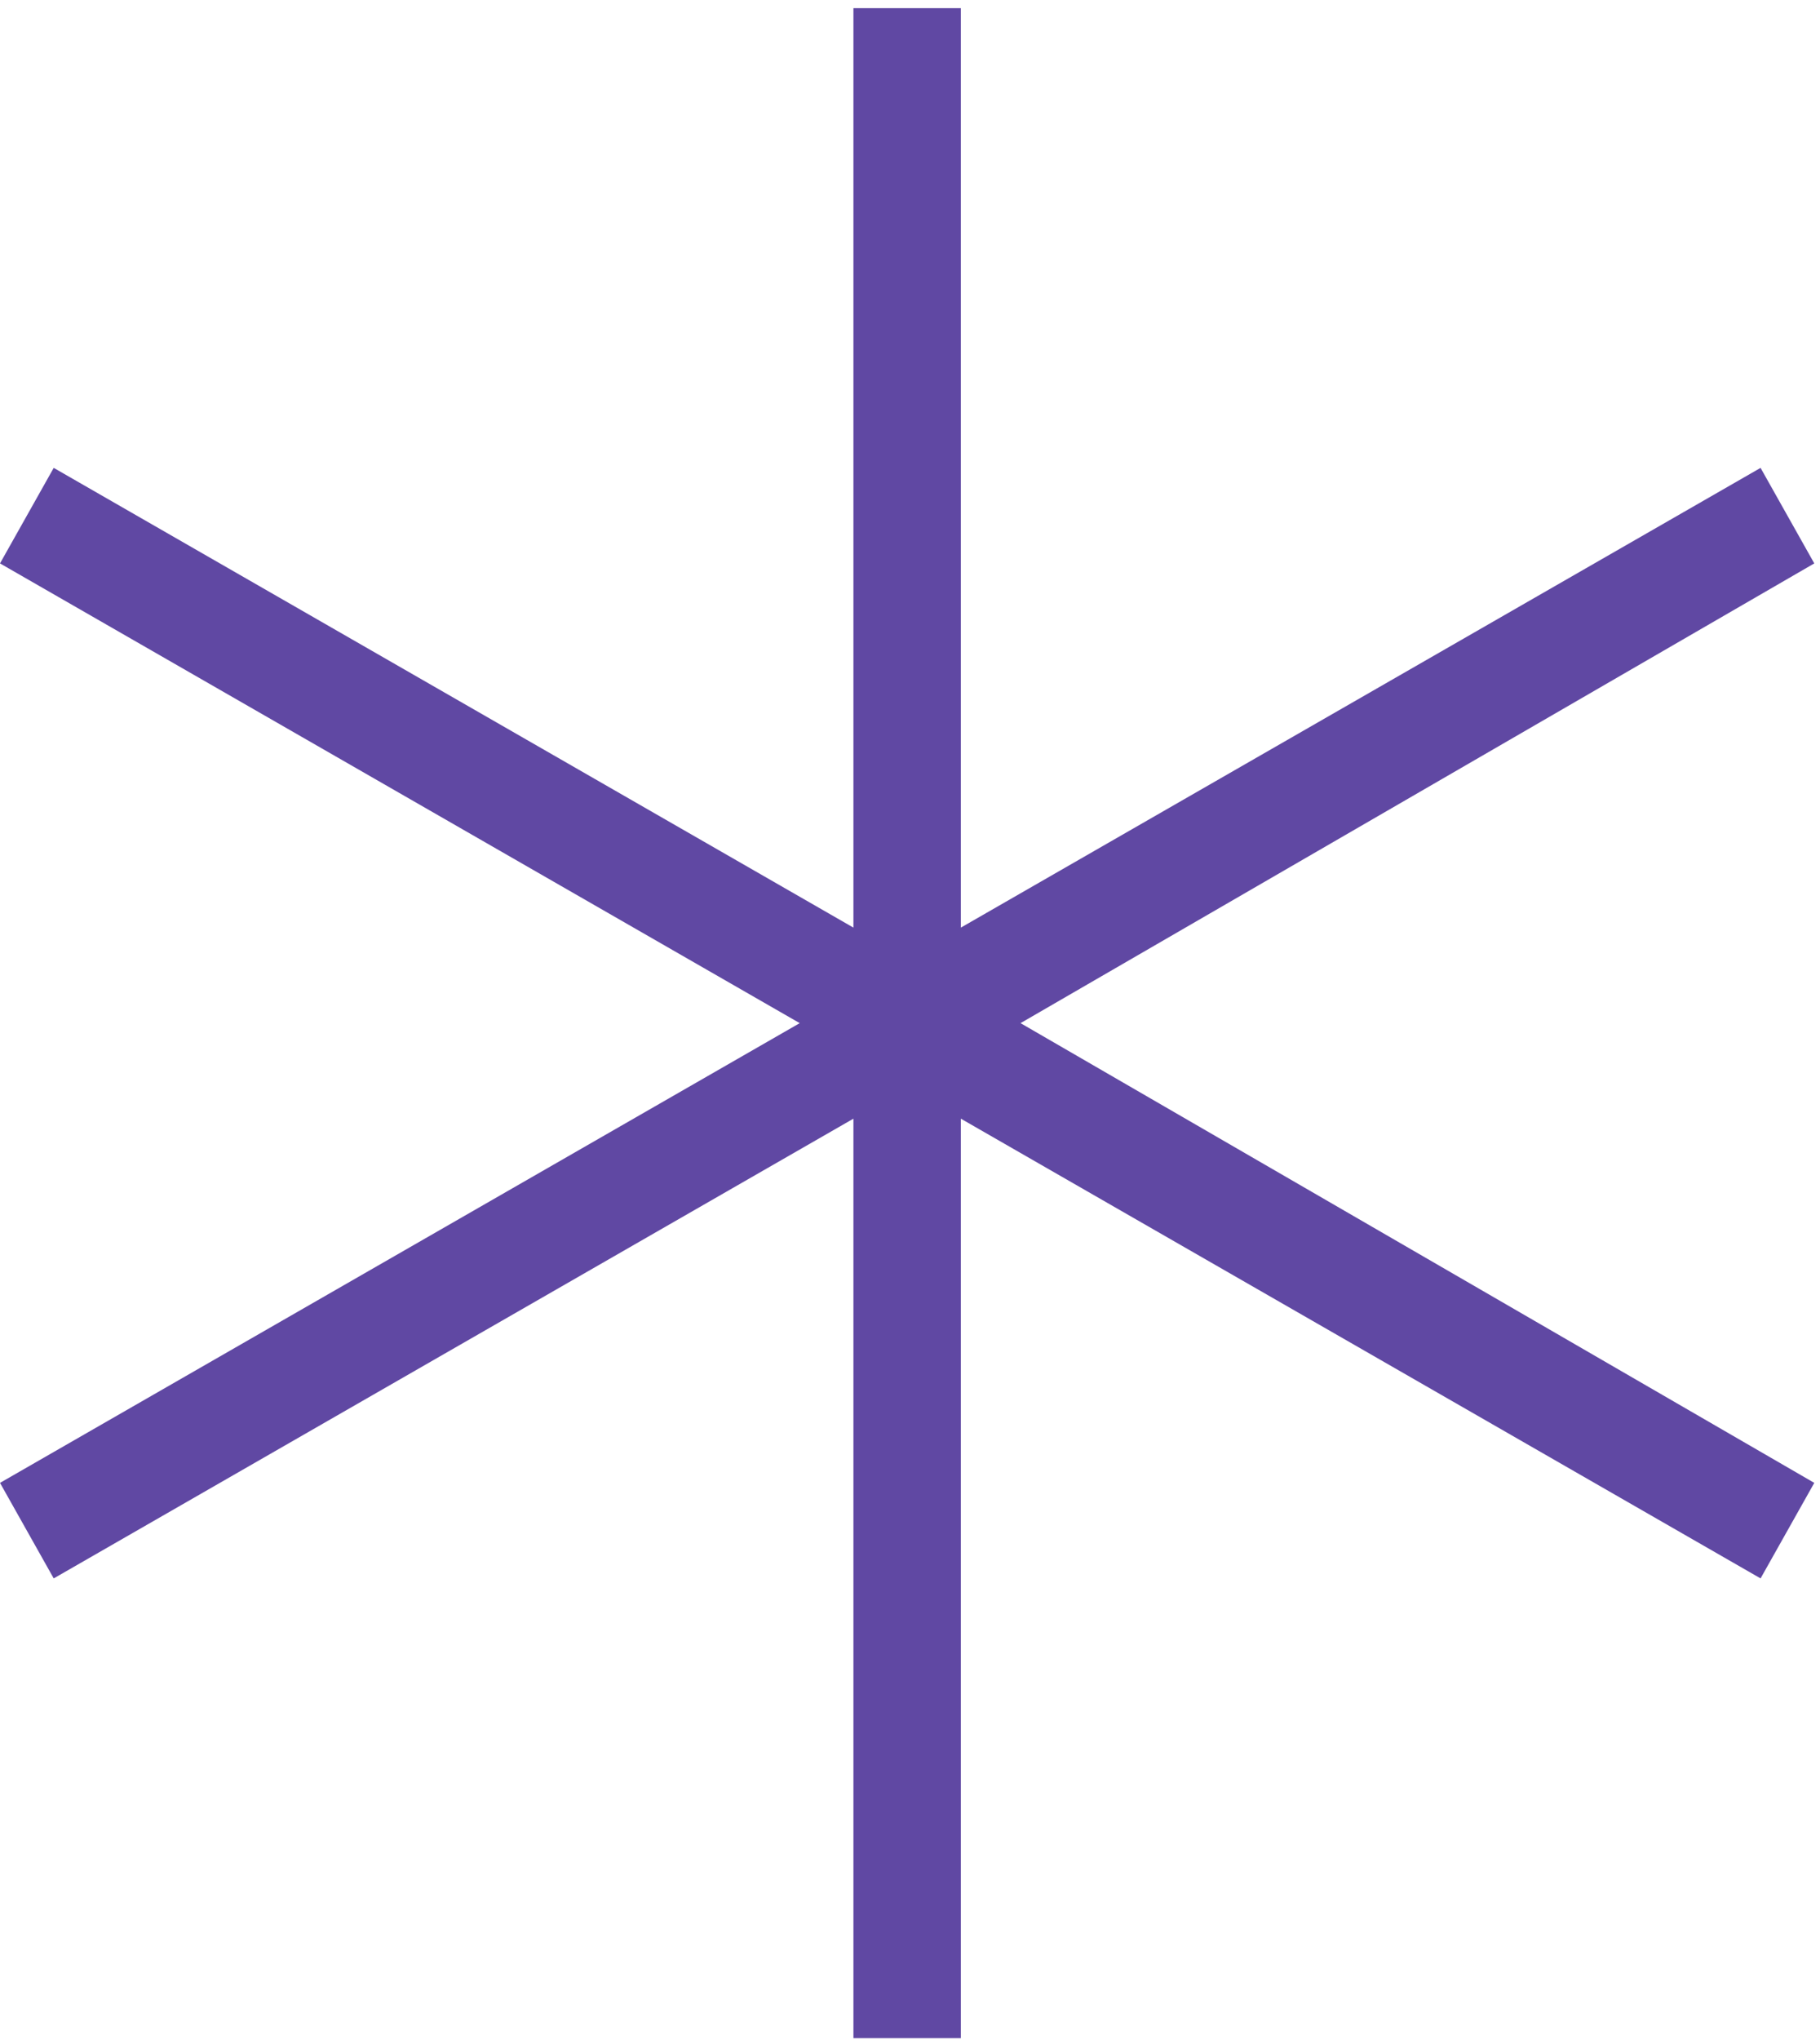 <?xml version="1.0" encoding="UTF-8"?> <svg xmlns="http://www.w3.org/2000/svg" width="191" height="214" viewBox="0 0 191 214" fill="none"> <path d="M107.1 107.328L190.4 155.554L184.763 165.575L100.837 117.349V213.801H89.563V117.349L5.637 165.575L0 155.554L83.926 107.328L0 59.101L5.637 49.08L89.563 97.307V0.854H100.837V97.307L184.763 49.08L190.4 59.101L107.1 107.328Z" fill="#6048A3"></path> </svg> 